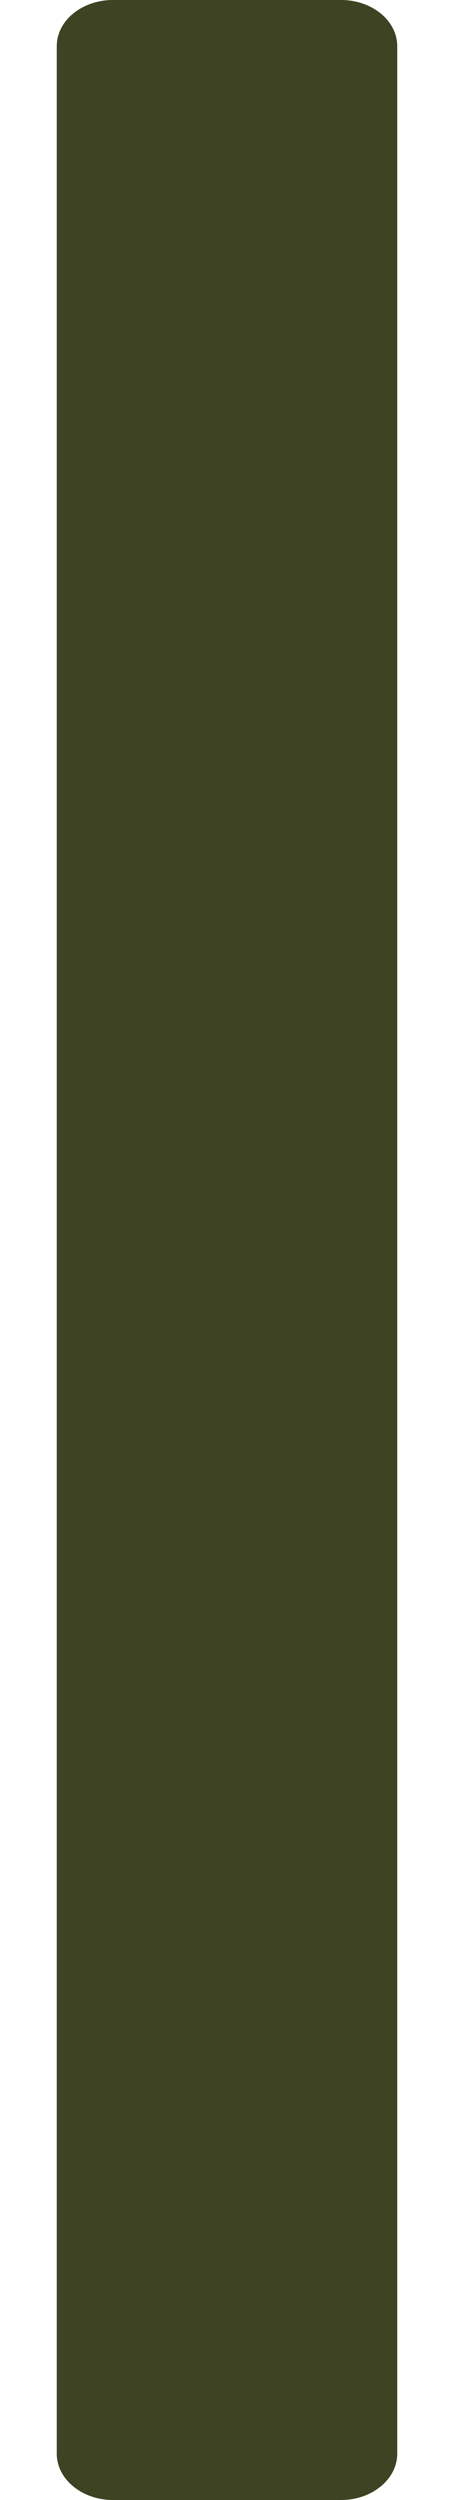 <?xml version="1.0" encoding="UTF-8"?> <svg xmlns="http://www.w3.org/2000/svg" width="4" height="22" viewBox="0 0 4 22" fill="none"><path d="M3.006 0H0.994C0.863 -2.58616e-07 0.738 0.043 0.645 0.119C0.552 0.195 0.5 0.299 0.5 0.407V21.592C0.5 21.7 0.552 21.804 0.645 21.88C0.738 21.957 0.863 22 0.994 22H3.006C3.137 22 3.262 21.957 3.355 21.88C3.448 21.804 3.5 21.7 3.5 21.592V0.407C3.5 0.299 3.448 0.195 3.355 0.119C3.262 0.043 3.137 -2.58616e-07 3.006 0Z" fill="#3E4323"></path></svg> 